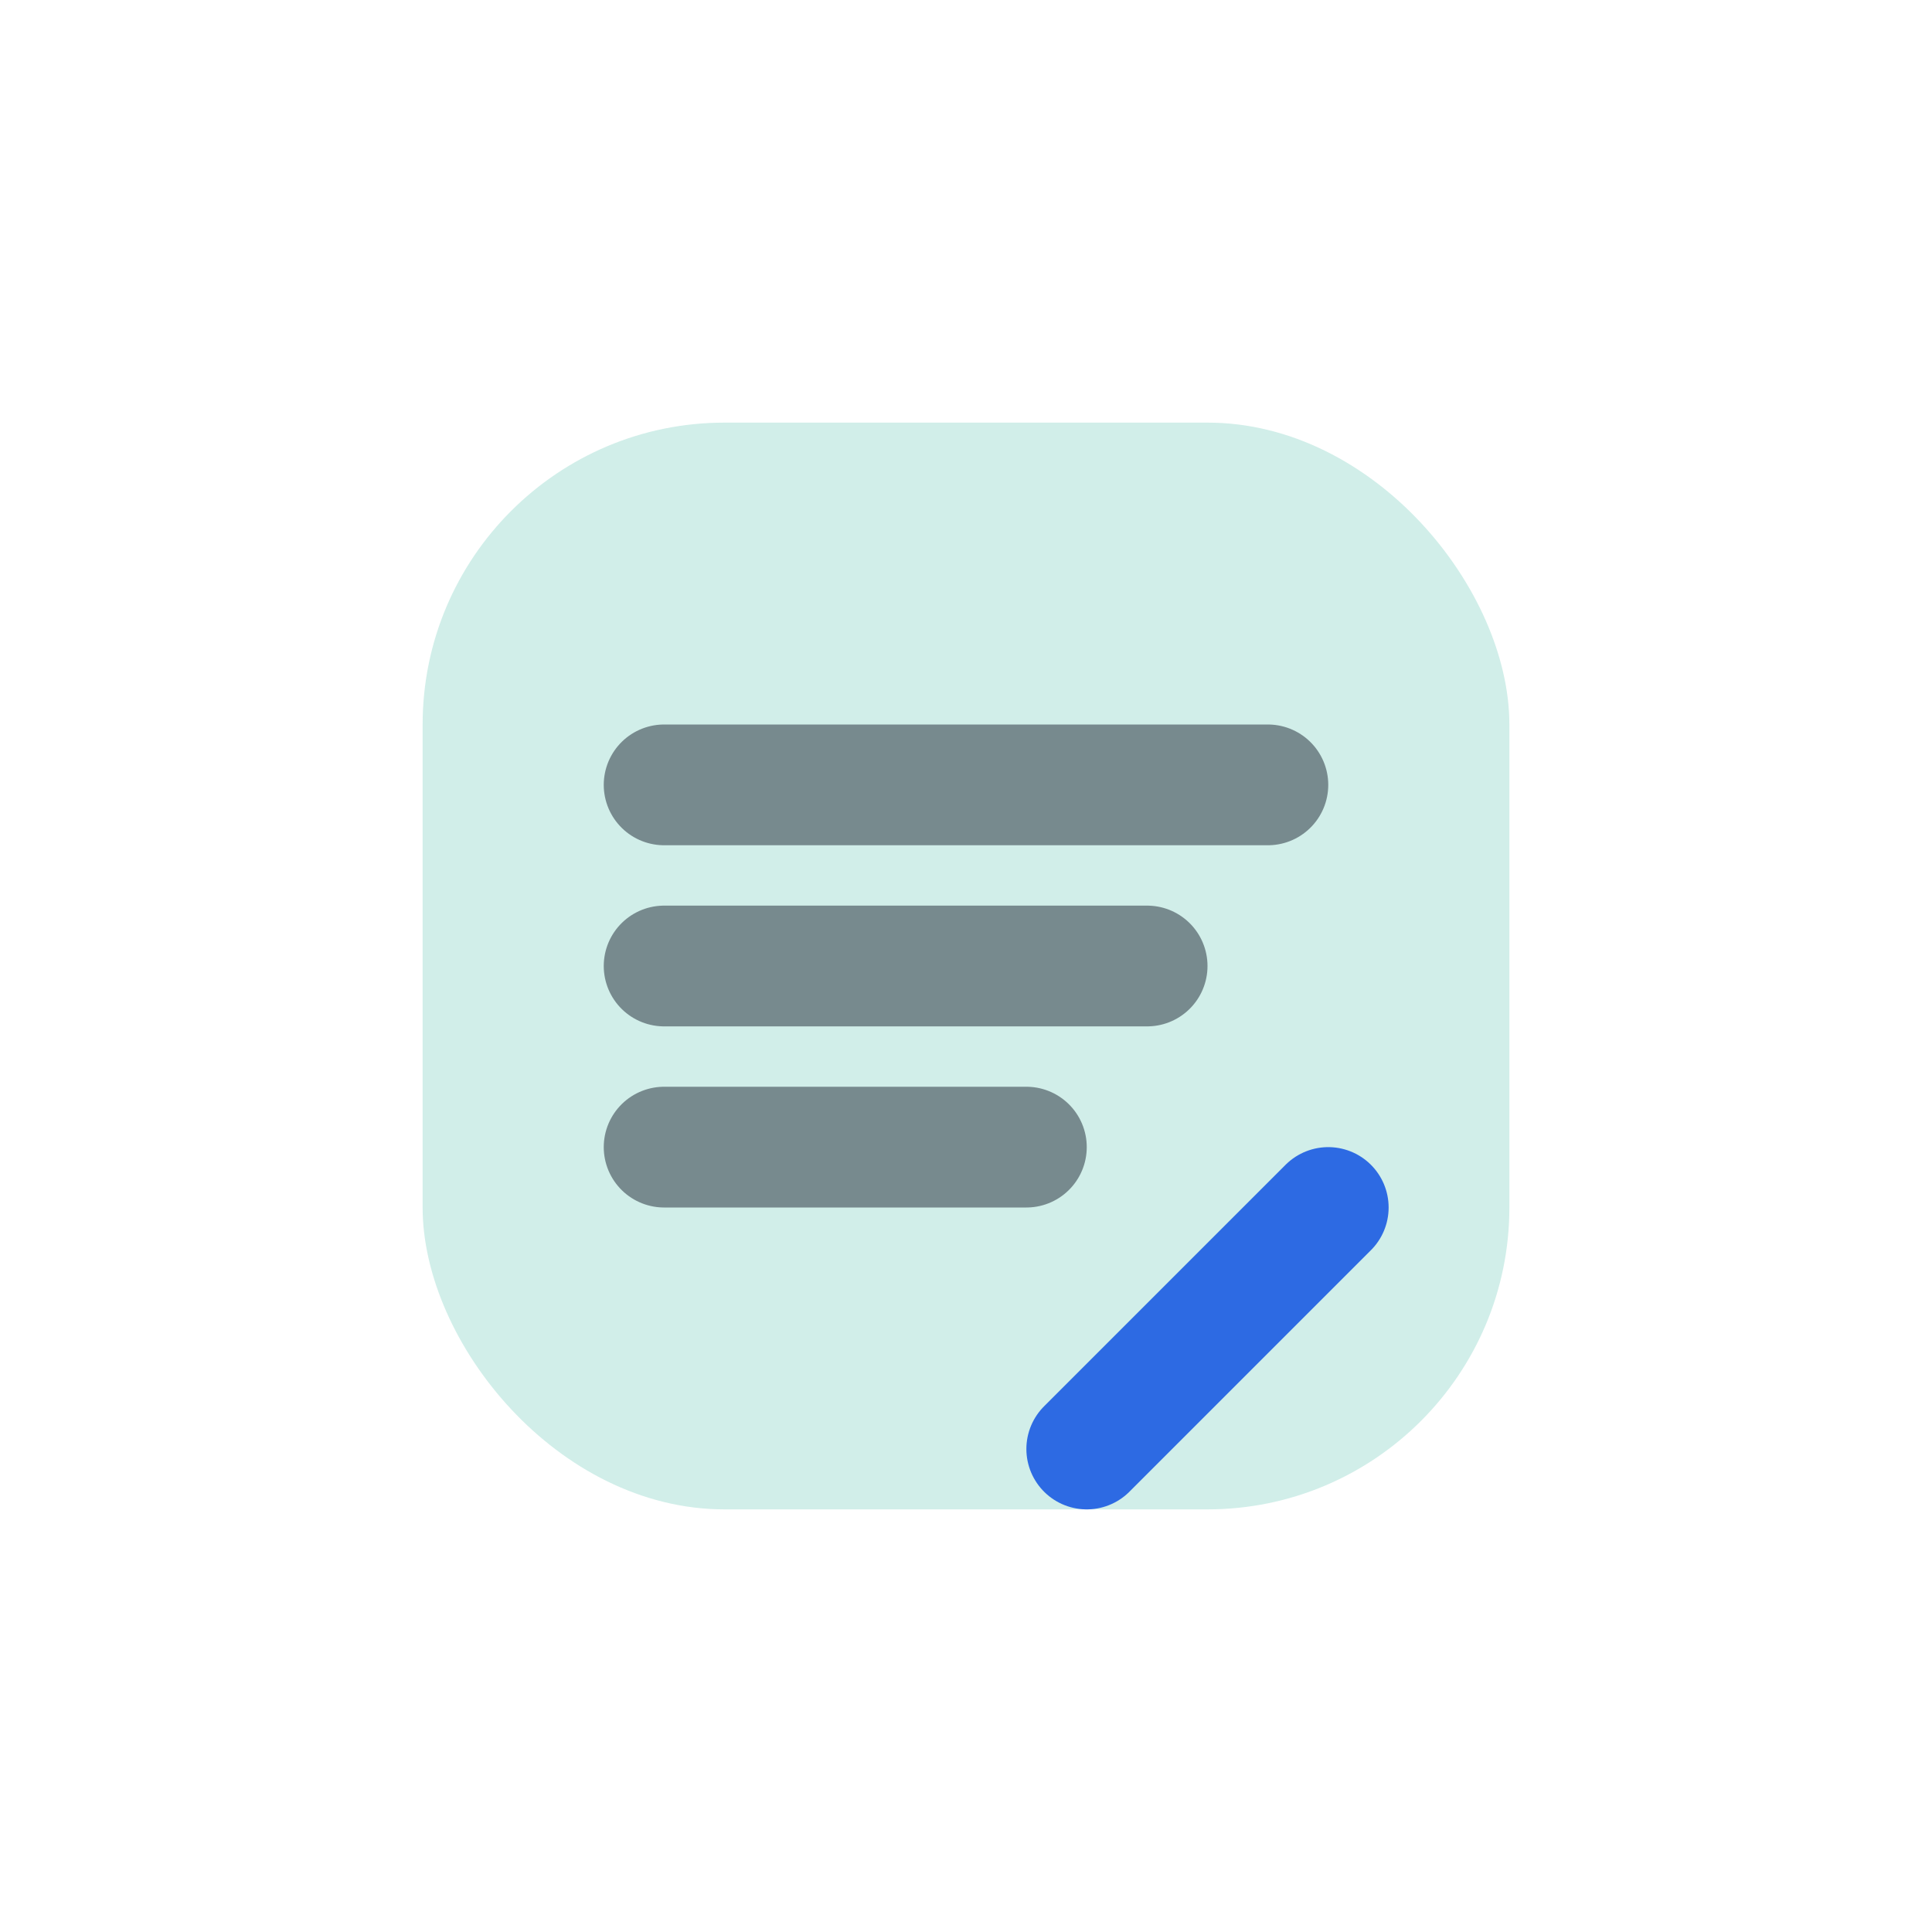 <?xml version="1.0" encoding="UTF-8"?>
<svg width="64" height="64" viewBox="0 0 64 64" fill="none" xmlns="http://www.w3.org/2000/svg" role="img" aria-label="Госуслуги">
  <rect x="14" y="14" width="36" height="36" rx="10" fill="#00A389" opacity="0.18"/>
  <path d="M22 26h20M22 32h16M22 38h12" stroke="#0B1020" stroke-opacity="0.45" stroke-width="4" stroke-linecap="round"/>
  <path d="M44 40l-8 8" stroke="#2D6AE3" stroke-width="4" stroke-linecap="round"/>
</svg>